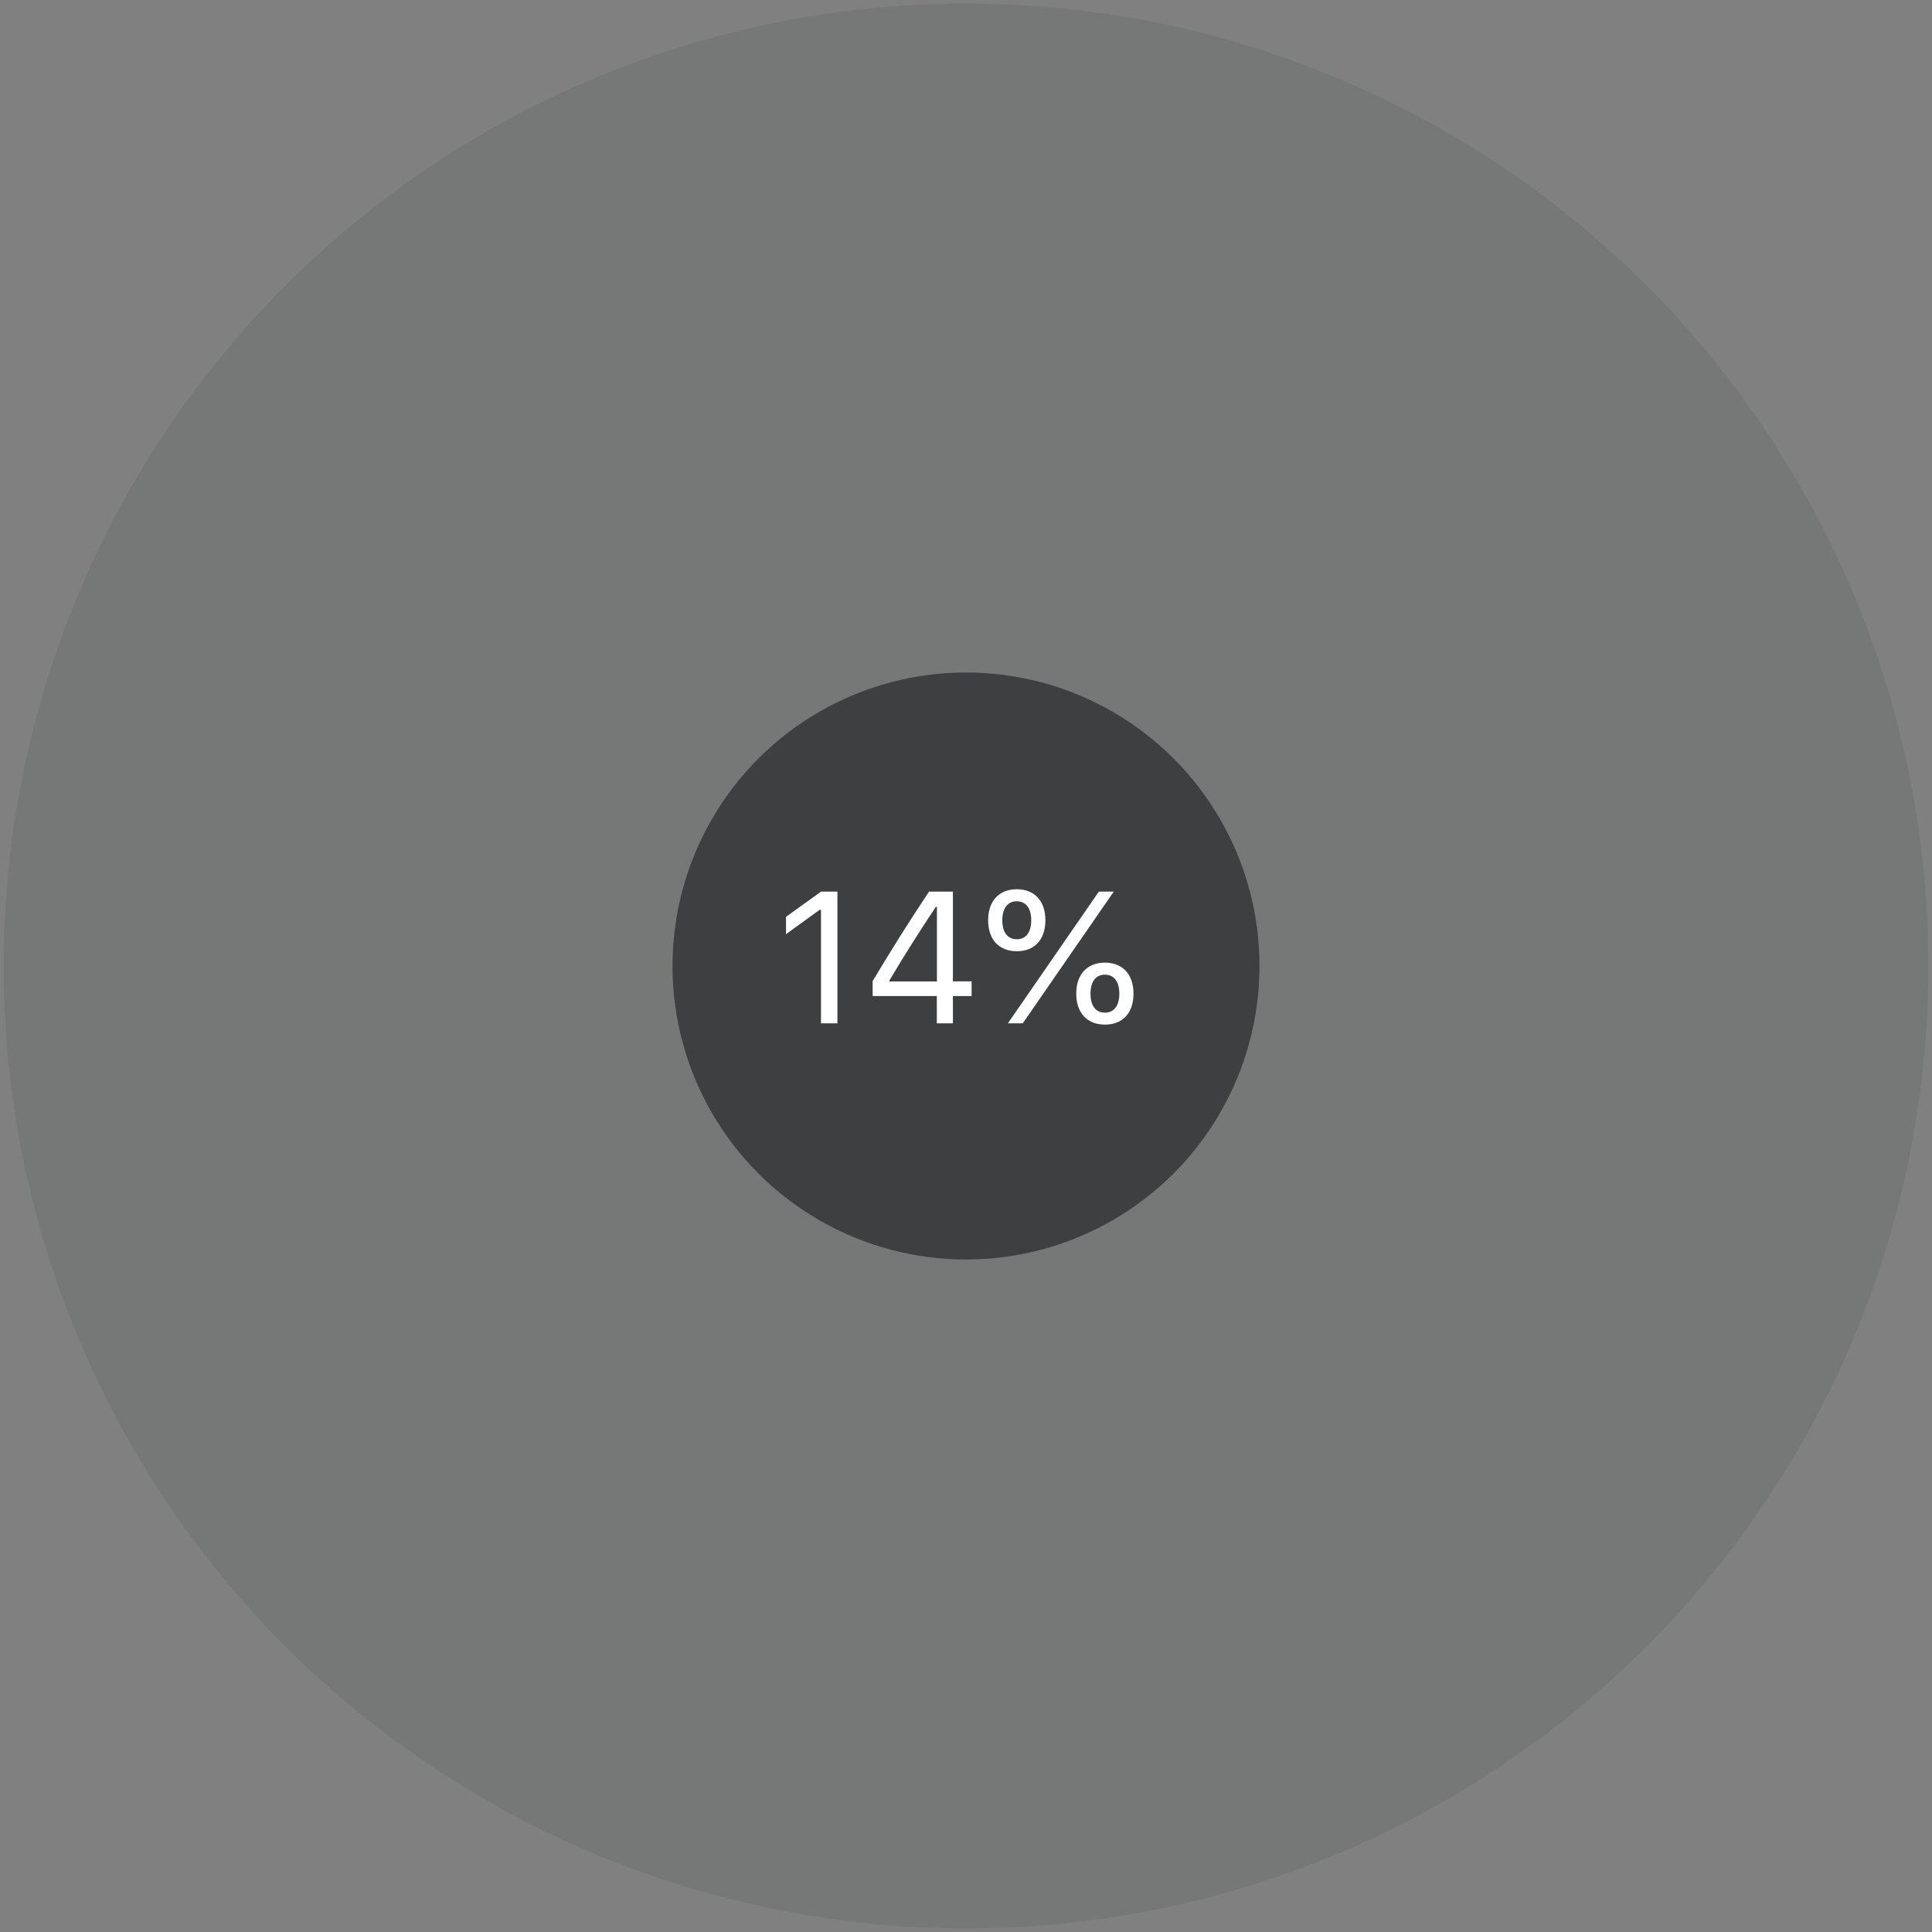 <svg enable-background="new 0 0 155 155" height="155" viewBox="0 0 155 155" width="155" xmlns="http://www.w3.org/2000/svg"><rect x="0" y="0" width="155" height="155" fill="#808080" stroke="none"/><circle cx="77.5" cy="77.5" fill="#27282c" fill-opacity=".1" r="77.211"/><circle cx="77.5" cy="77.5" fill="#27282c" fill-opacity=".7" r="23.547"/><g fill="#fff"><path d="m65.866 72.997h-.117l-2.688 1.948v-1.392l2.812-2.021h1.311v10.569h-1.318z"/><path d="m75.16 79.911h-5.149v-1.201c1.428-2.395 3.047-4.973 4.526-7.178h1.912v7.2h1.501v1.179h-1.501v2.19h-1.289zm-3.801-1.172h3.809v-5.984h-.088c-1.187 1.772-2.571 3.955-3.721 5.896z"/><path d="m79.277 73.824c0-1.538.879-2.483 2.3-2.483s2.292.945 2.292 2.483c0 1.56-.864 2.49-2.292 2.49-1.436 0-2.3-.937-2.3-2.49zm3.457.007c0-.959-.425-1.523-1.157-1.523-.74 0-1.165.564-1.165 1.523 0 .967.425 1.523 1.165 1.523s1.157-.564 1.157-1.523zm-1.875 8.269 7.302-10.569h1.194l-7.302 10.569zm5.486-2.388c0-1.538.879-2.483 2.3-2.483s2.292.945 2.292 2.483c0 1.56-.864 2.49-2.292 2.49s-2.3-.938-2.3-2.49zm3.457.007c0-.959-.417-1.523-1.157-1.523s-1.157.564-1.157 1.523c0 .967.417 1.523 1.157 1.523s1.157-.564 1.157-1.523z"/></g></svg>